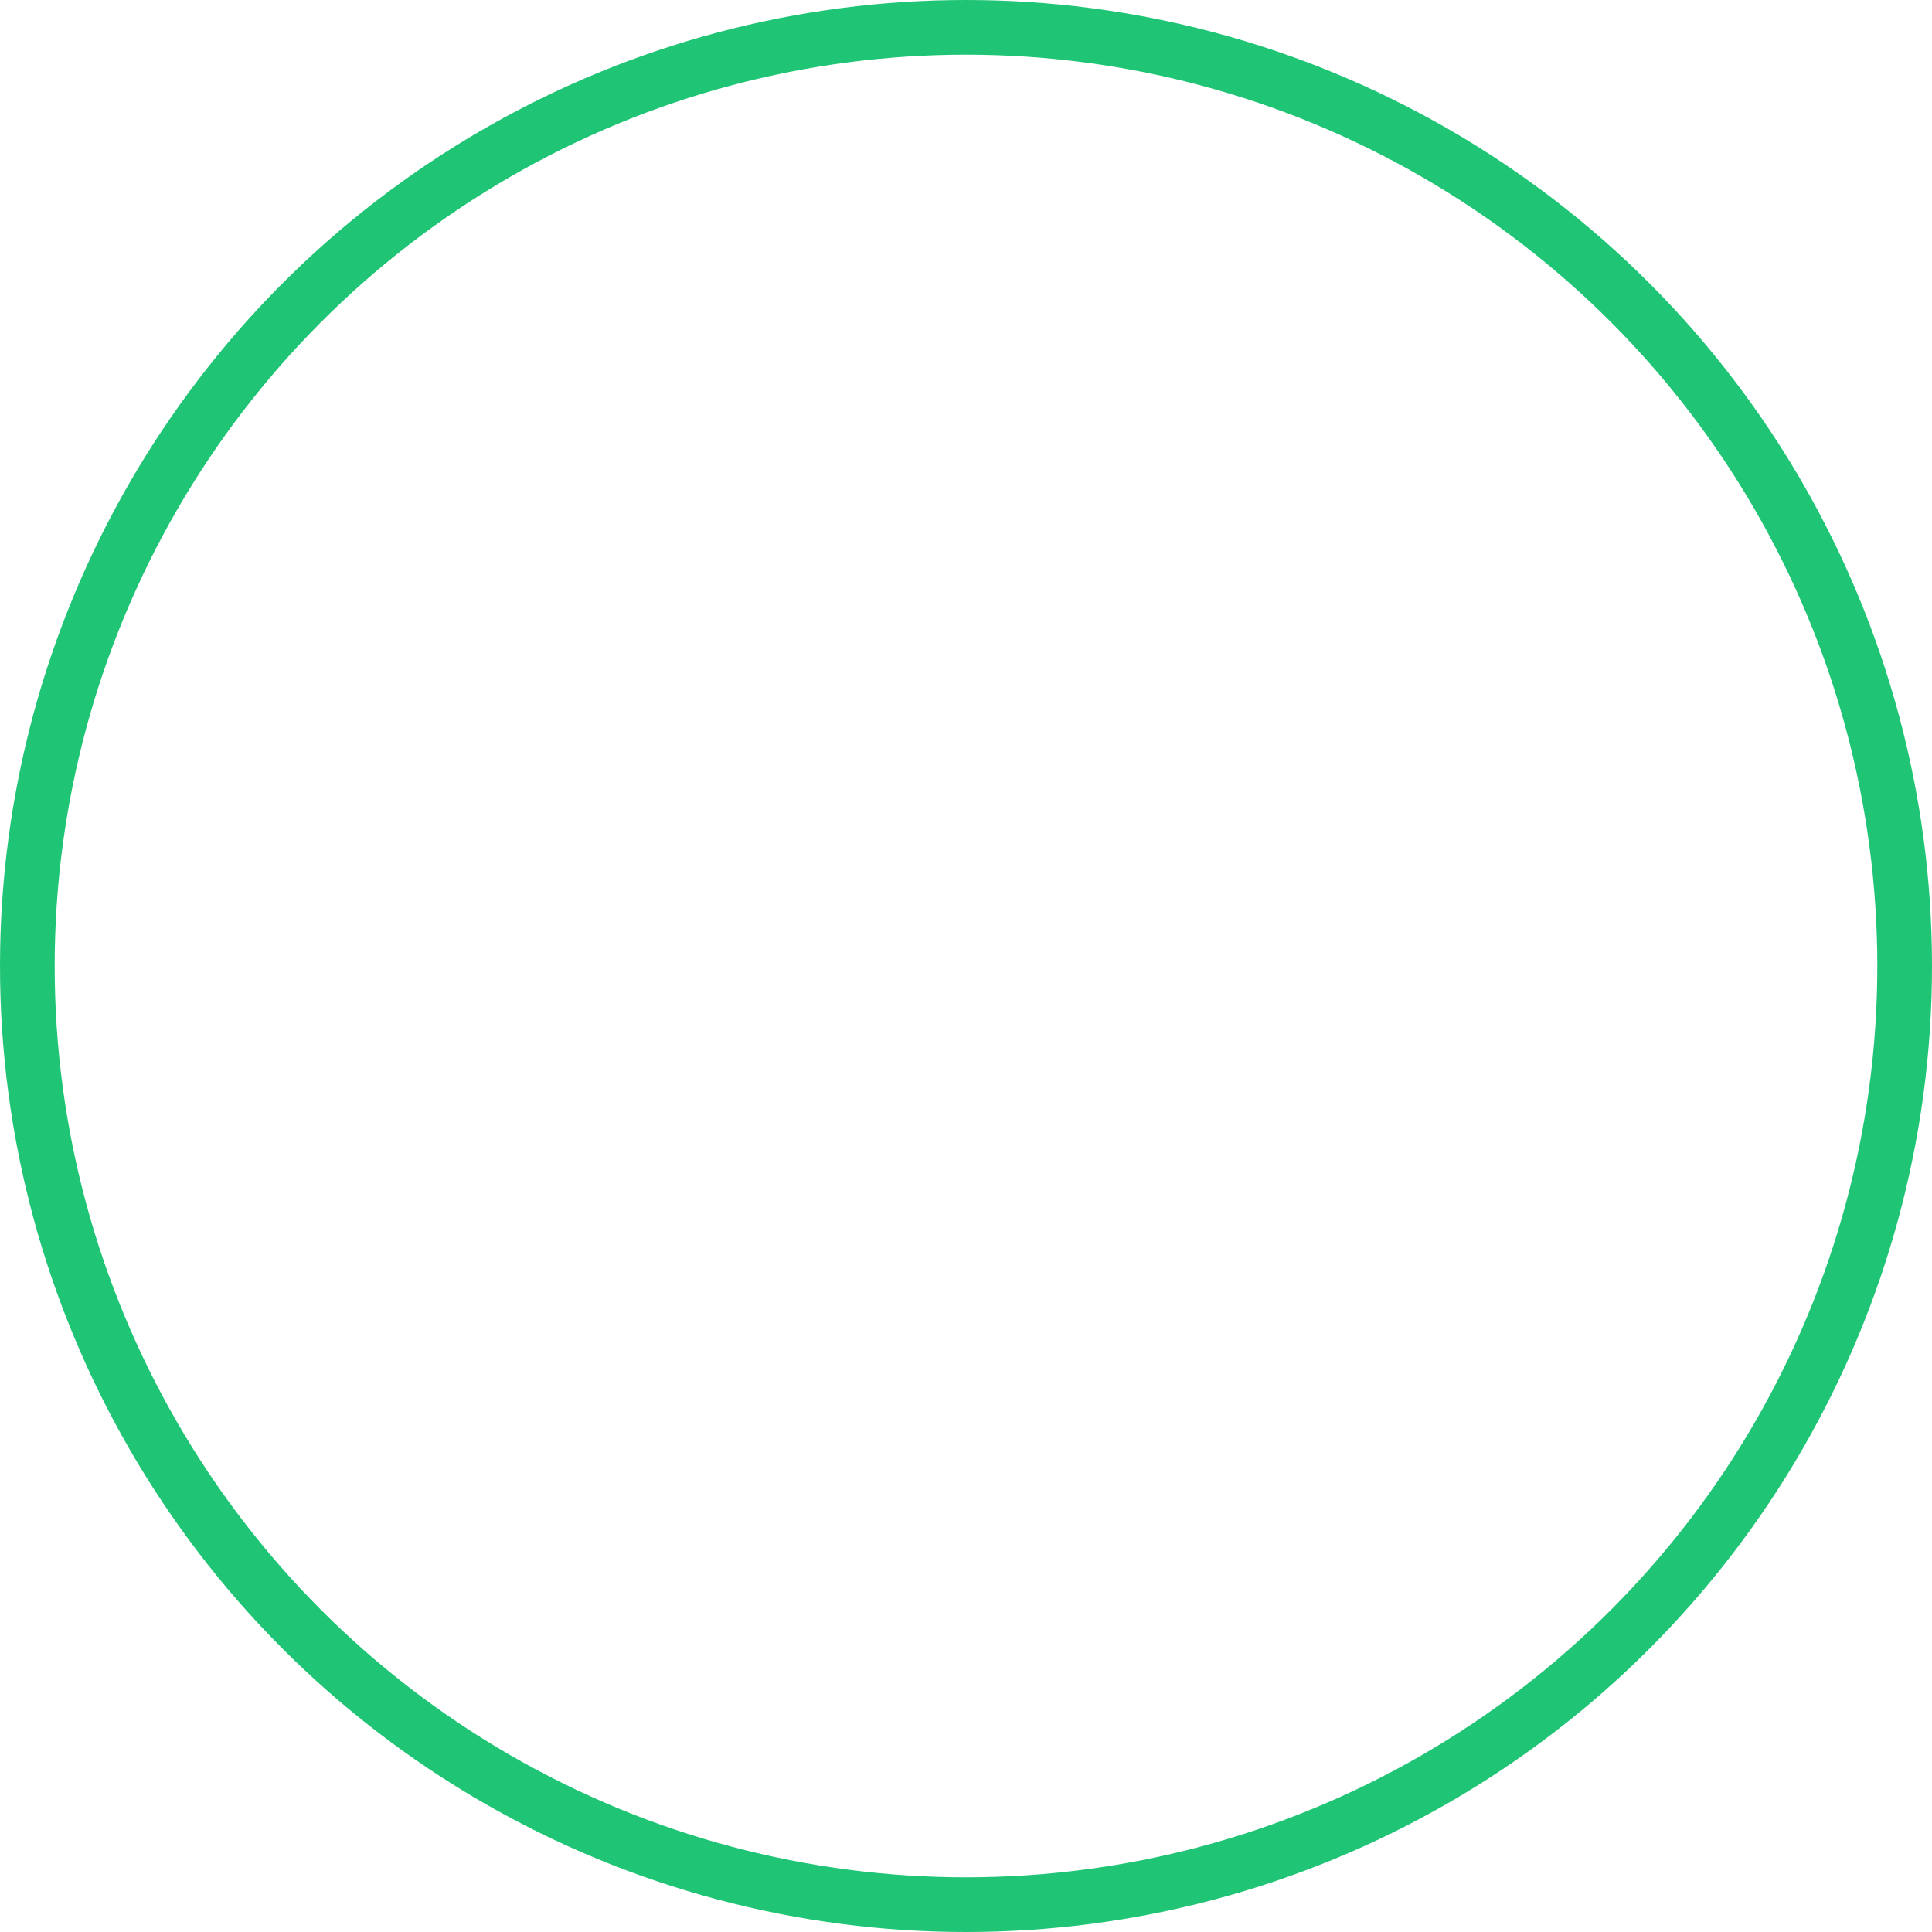<svg xmlns="http://www.w3.org/2000/svg" width="742" height="742" viewBox="0 0 742 742">
  <g id="Ellipse_2085" data-name="Ellipse 2085" fill="none" stroke="#1fc575" stroke-width="21">
    <circle cx="371" cy="371" r="371" stroke="none"/>
    <circle cx="371" cy="371" r="360.5" fill="none"/>
  </g>
</svg>
